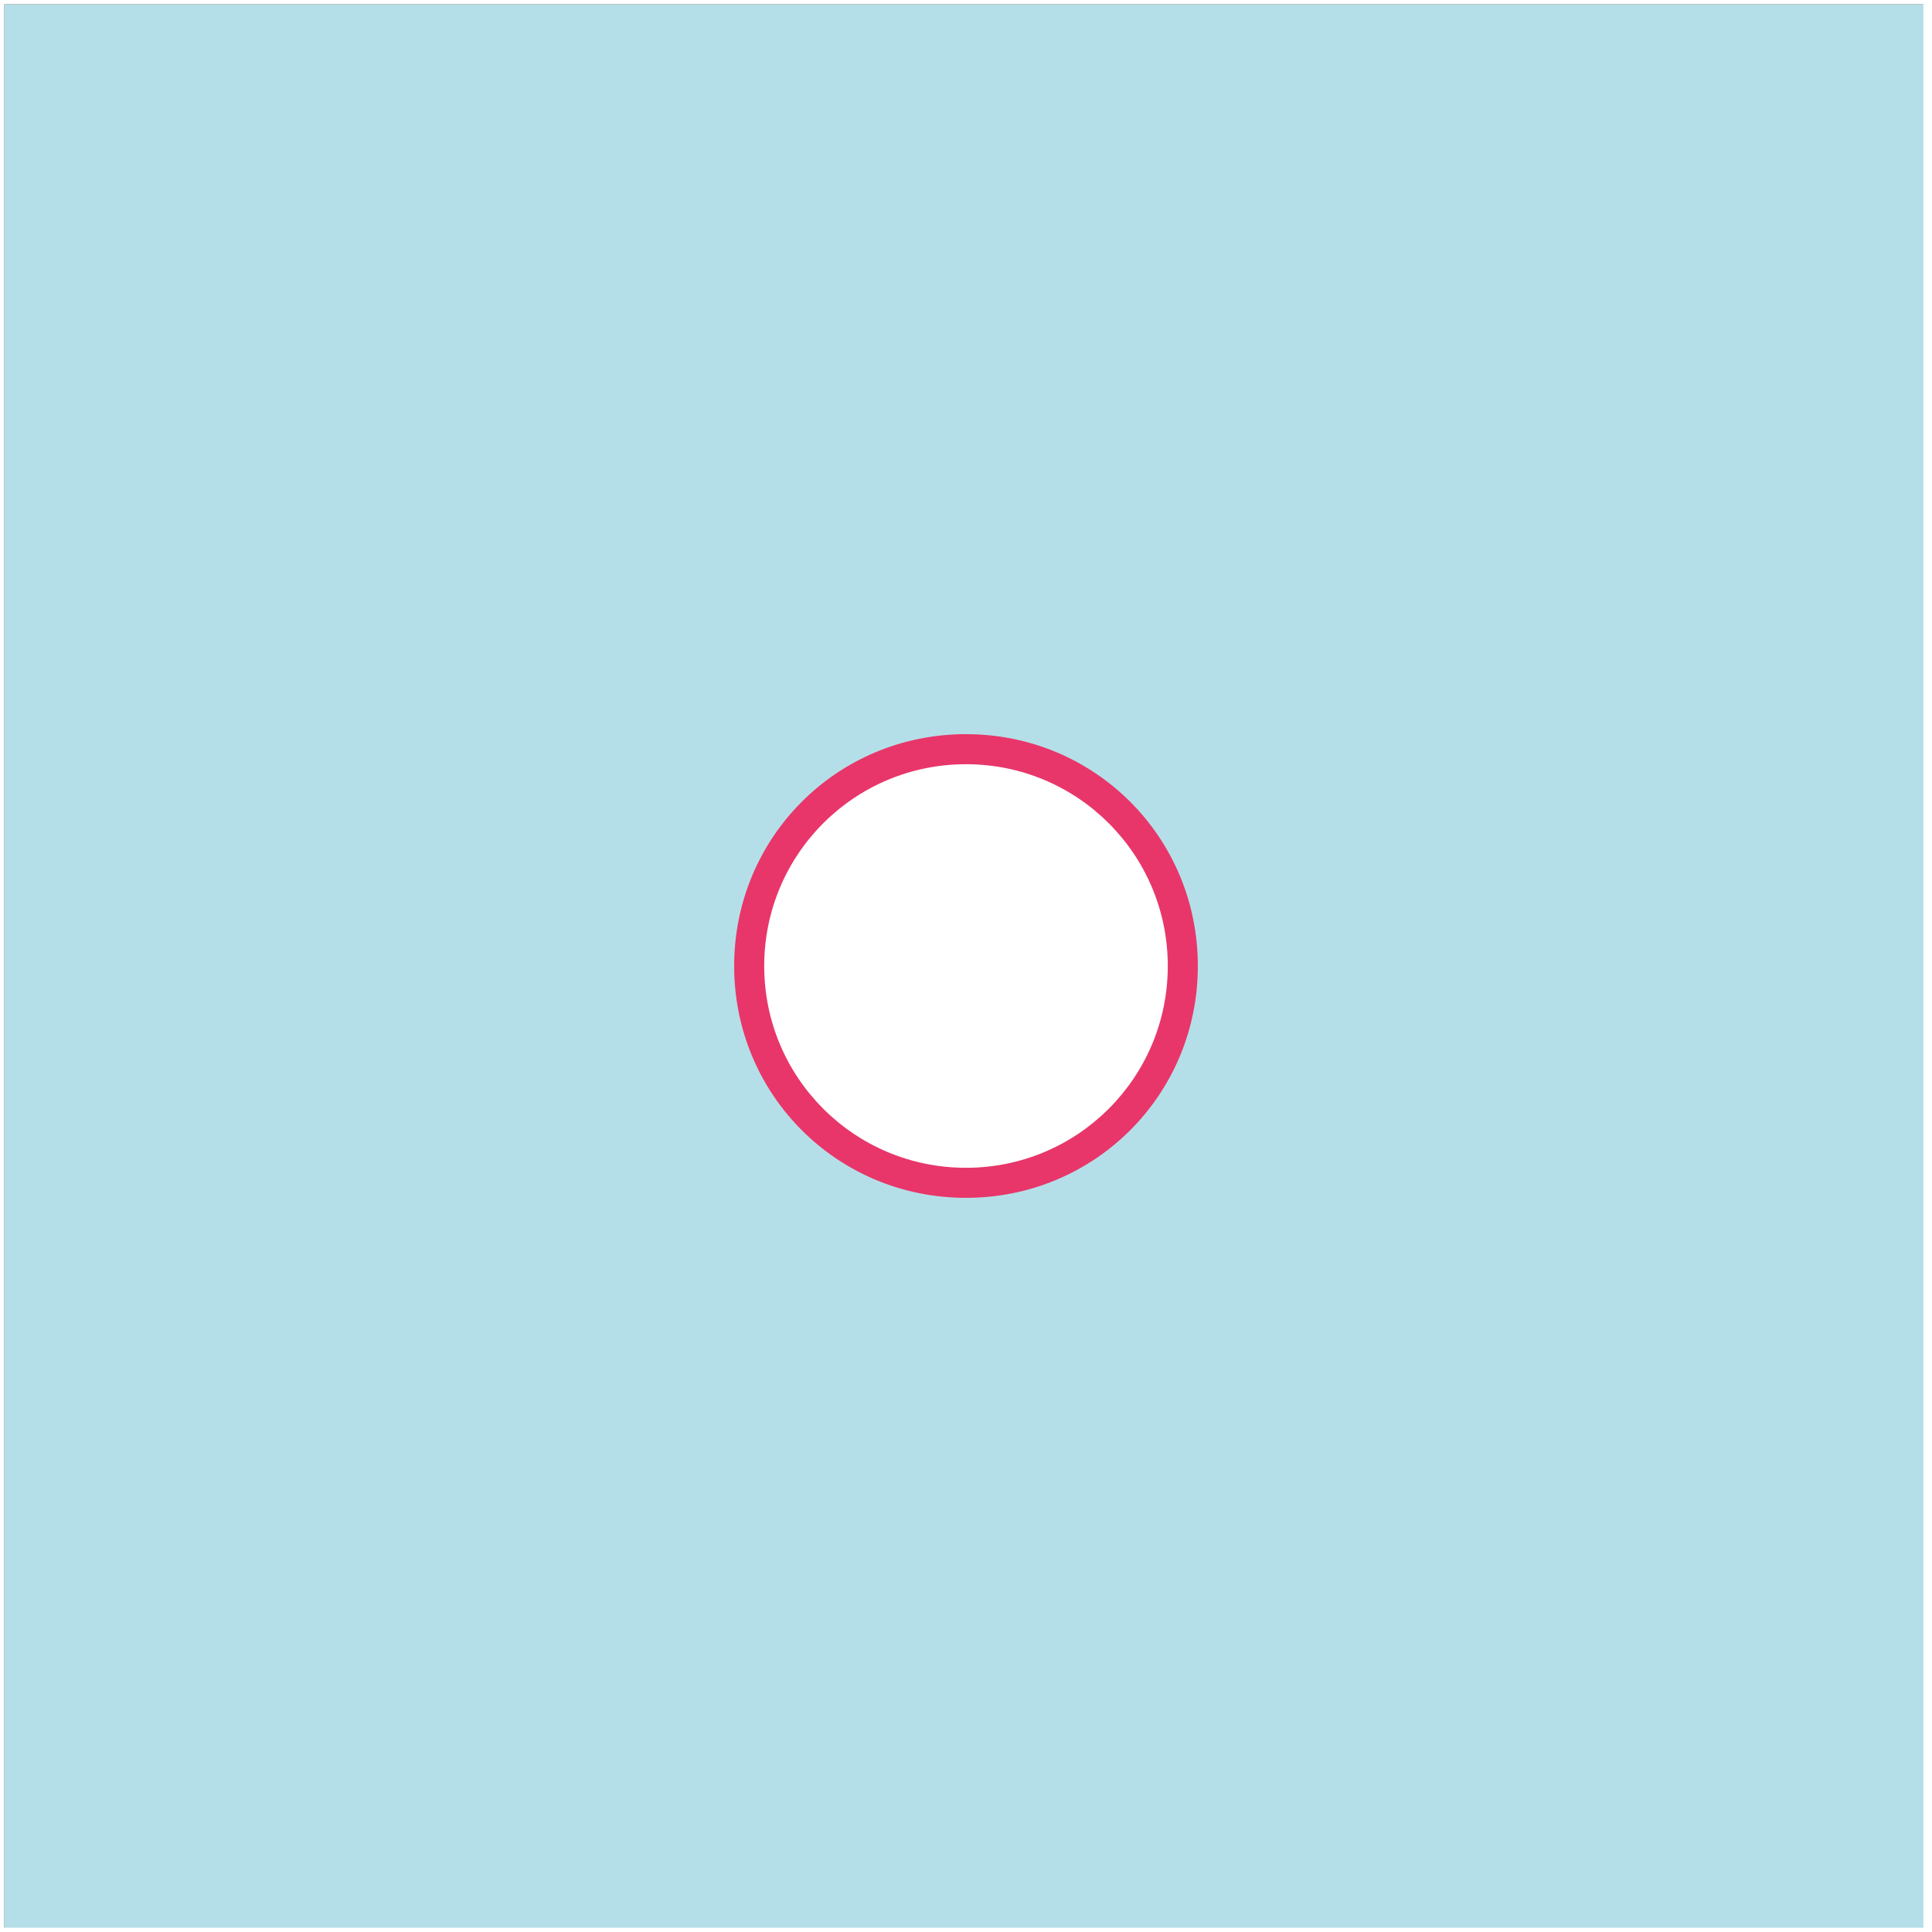 <?xml version="1.0" encoding="utf-8"?>
<!-- Generator: Adobe Illustrator 17.1.0, SVG Export Plug-In . SVG Version: 6.00 Build 0)  -->
<!DOCTYPE svg PUBLIC "-//W3C//DTD SVG 1.1//EN" "http://www.w3.org/Graphics/SVG/1.1/DTD/svg11.dtd">
<svg version="1.1" id="Réteg_1" xmlns="http://www.w3.org/2000/svg" xmlns:xlink="http://www.w3.org/1999/xlink" x="0px" y="0px"
	 width="45px" height="45px" viewBox="0 0 45 45" enable-background="new 0 0 45 45" xml:space="preserve">
<rect x="0" y="0" width="45" height="45" fill="#333333" stroke="none"/>
<g>
	<rect x="0.1" y="0.1" fill="#B5DFE8" width="44.9" height="44.9"/>
	<path fill="#FFFFFF" d="M45,45H0V0h45V45z M0.1,44.9h44.7V0.1H0.1V44.9z"/>
</g>
<g>
	<circle fill="#FFFFFF" cx="22.5" cy="22.5" r="5.1"/>
	<path fill="#E8366A" d="M22.5,27.9c-3,0-5.4-2.4-5.4-5.4s2.4-5.4,5.4-5.4s5.4,2.4,5.4,5.4S25.5,27.9,22.5,27.9z M22.5,17.8
		c-2.6,0-4.7,2.1-4.7,4.7s2.1,4.7,4.7,4.7s4.7-2.1,4.7-4.7S25.1,17.8,22.5,17.8z"/>
</g>
</svg>

